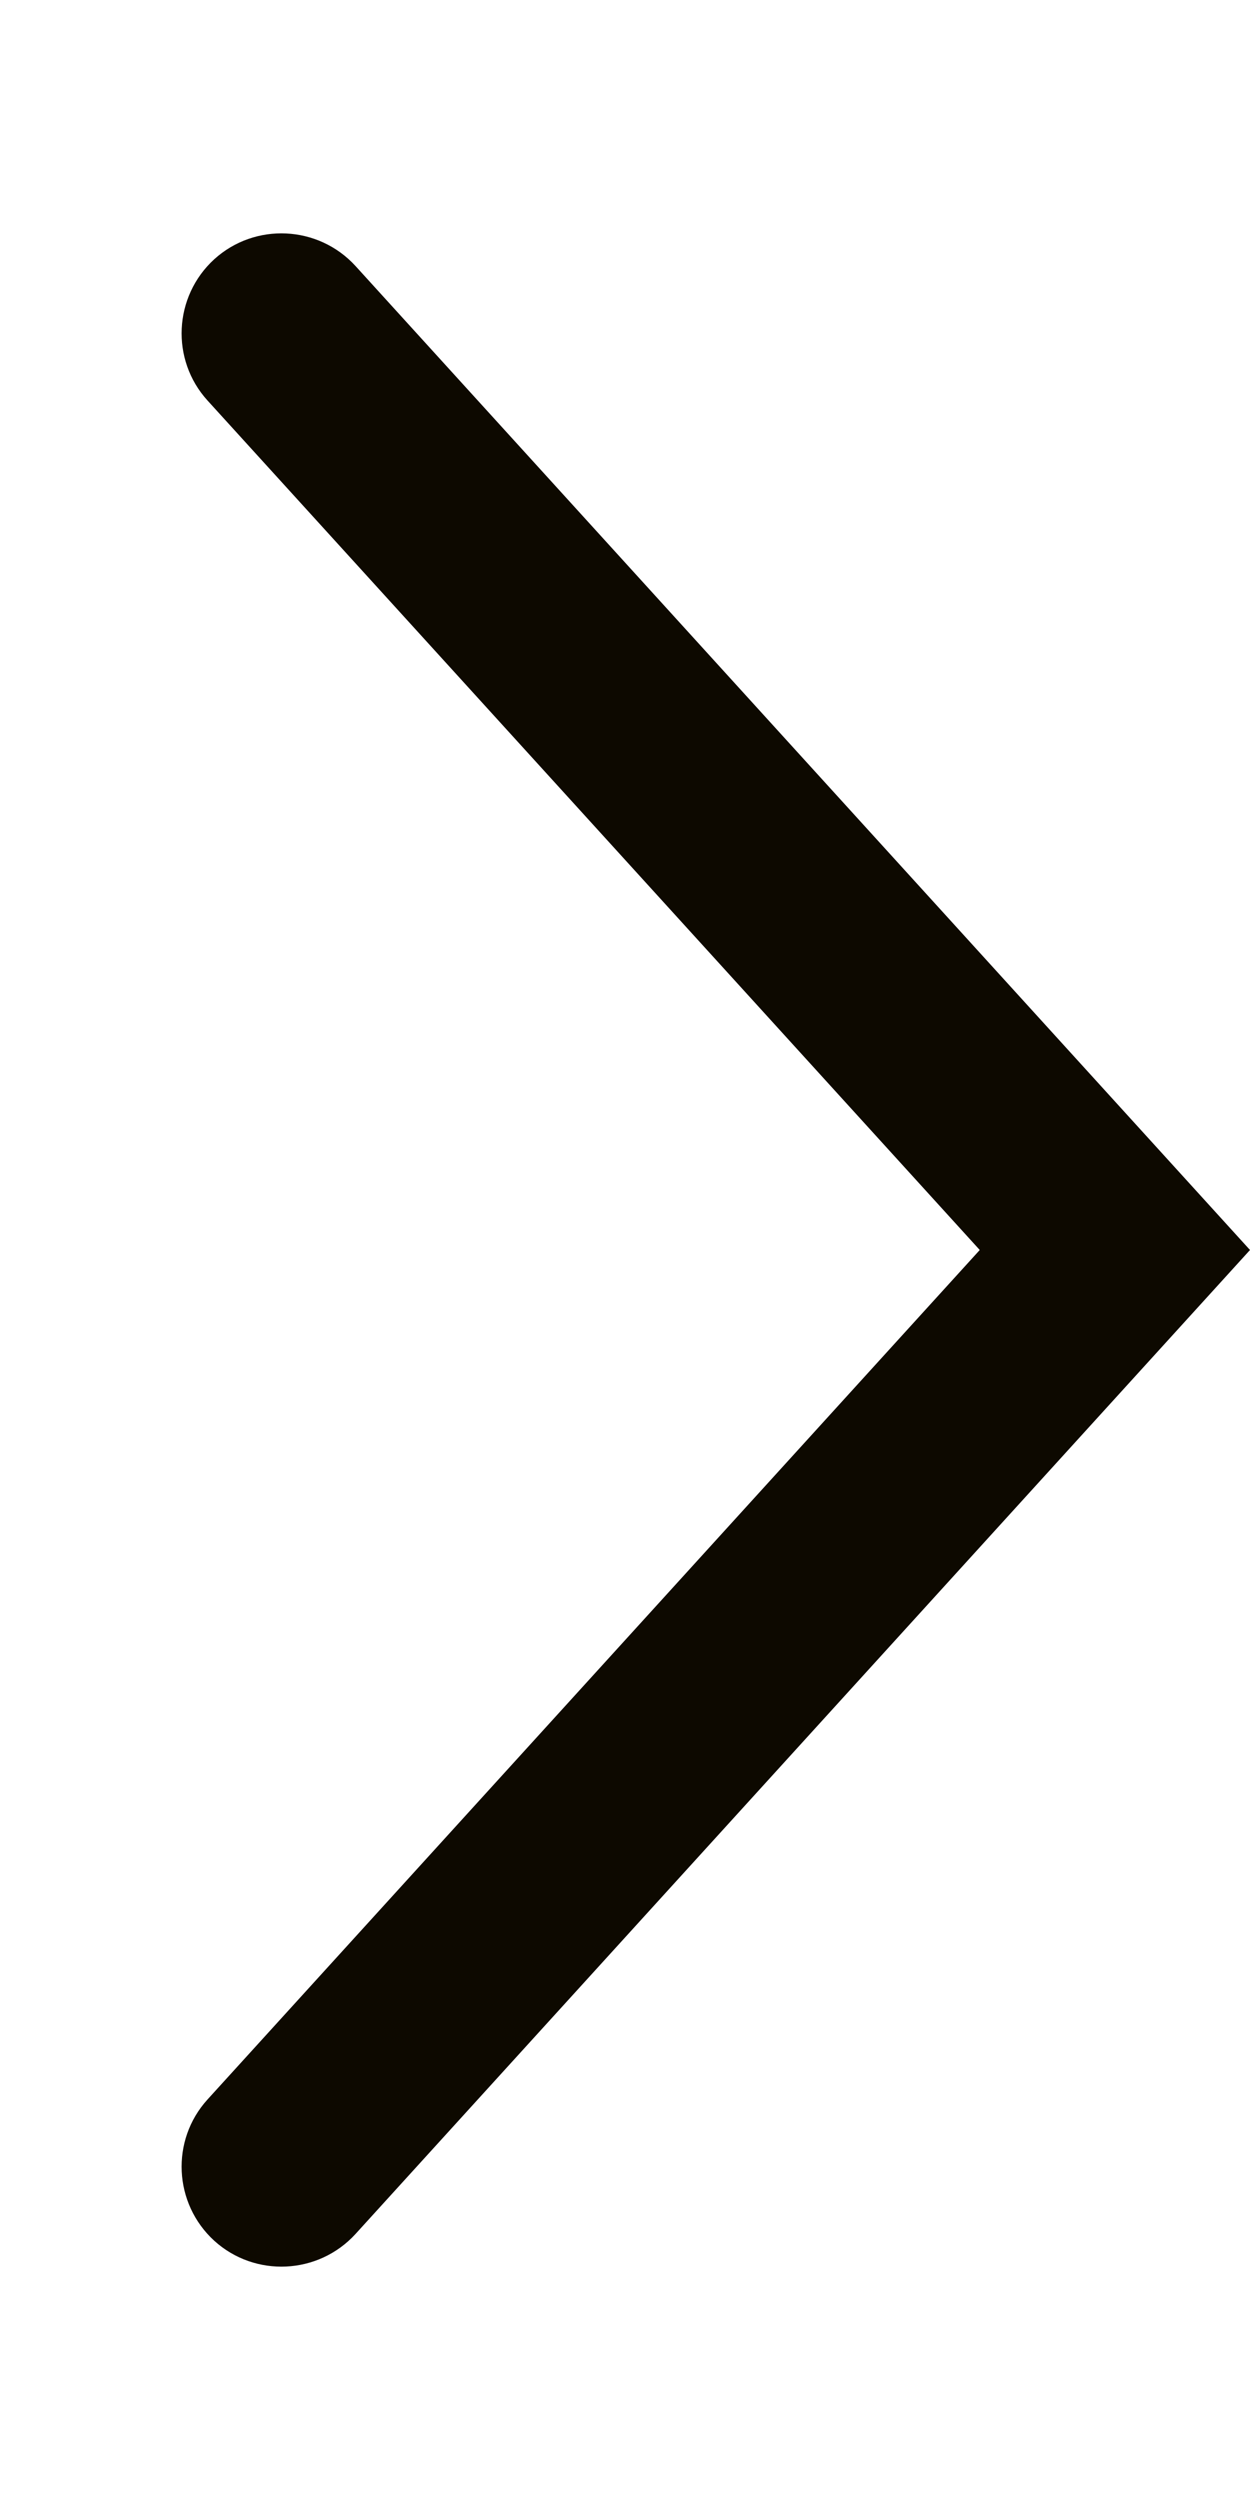 <svg width="5" height="10" viewBox="0 0 5 10" fill="none" xmlns="http://www.w3.org/2000/svg">
<path fill-rule="evenodd" clip-rule="evenodd" d="M5 5L1.422 8.936C1.273 9.099 1.02 9.111 0.857 8.963C0.694 8.814 0.682 8.561 0.83 8.398L3.919 5L0.83 1.602C0.682 1.439 0.694 1.186 0.857 1.037C1.02 0.889 1.273 0.901 1.422 1.064L5 5Z" fill="#0D0900"/>
</svg>
